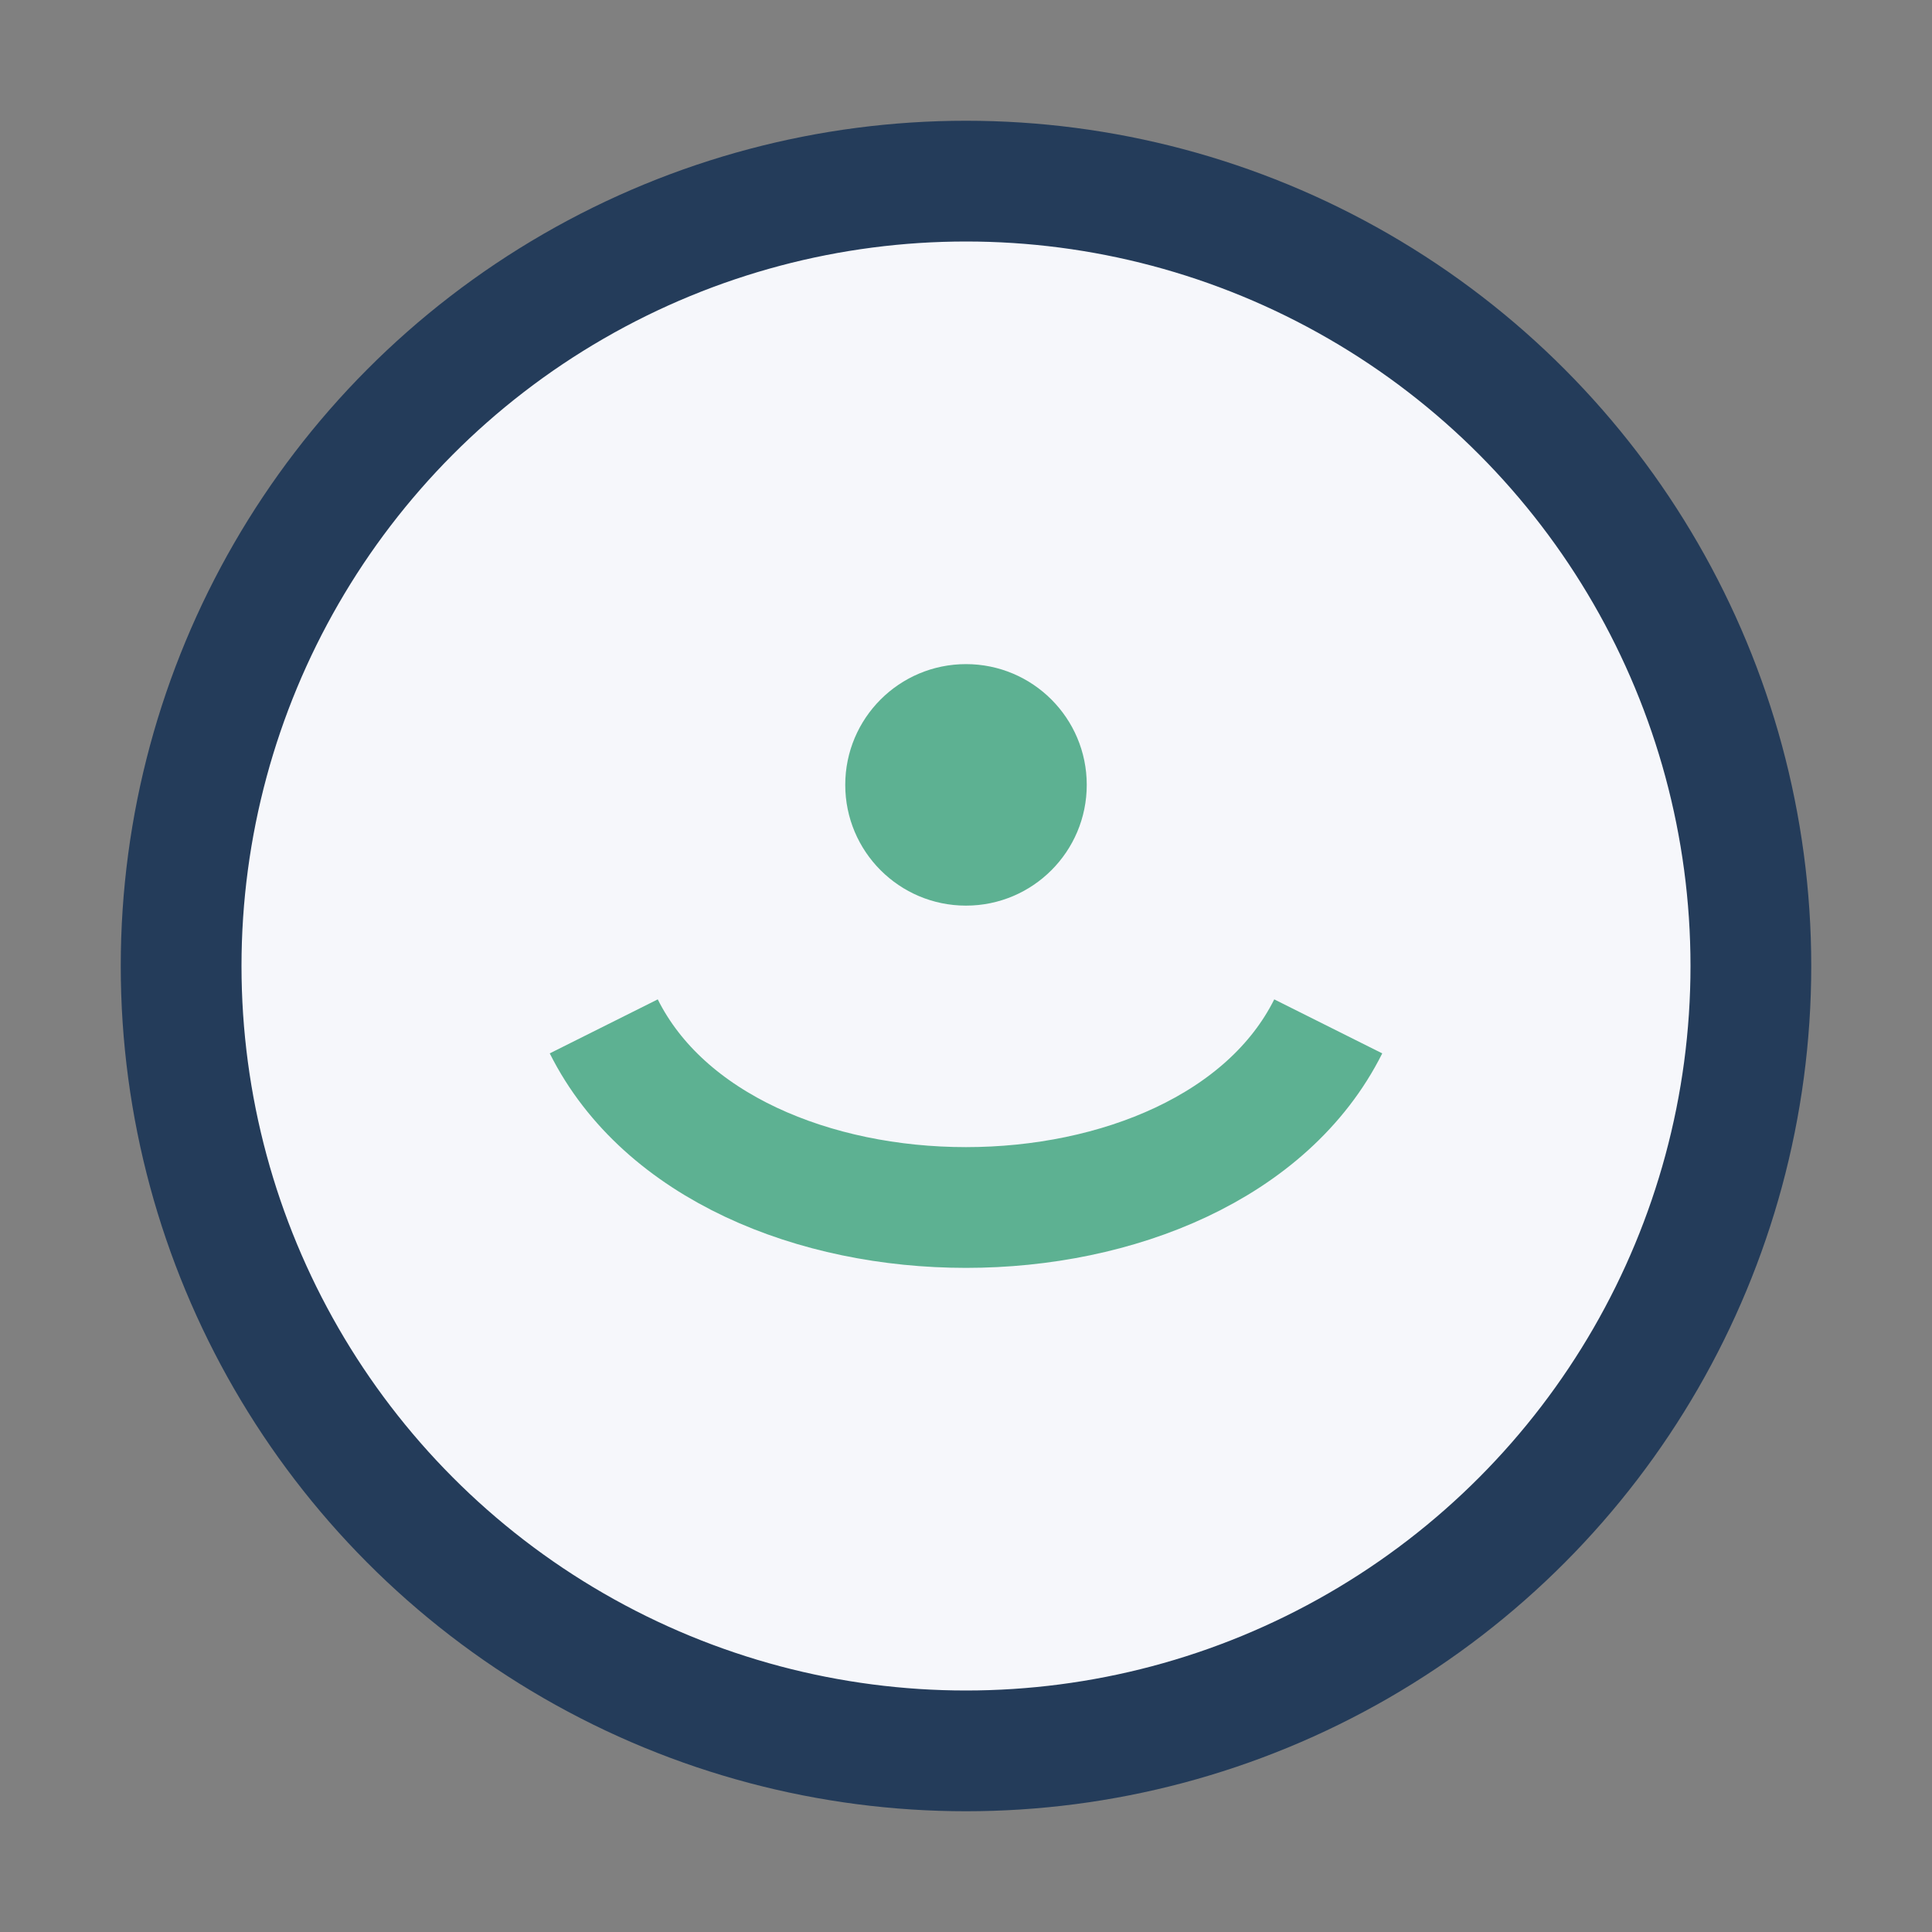 <?xml version="1.0" encoding="UTF-8"?>
<svg xmlns="http://www.w3.org/2000/svg" width="32" height="32" viewBox="0 0 32 32"><rect x="0" y="0" width="32" height="32" fill="#808080" stroke="none"/><circle cx="16" cy="16" r="13" fill="#F6F7FB" stroke="#243C5A" stroke-width="2"/><path d="M10 17c2 4 10 4 12 0" stroke="#5DB192" stroke-width="2" fill="none"/><circle cx="16" cy="13" r="2" fill="#5DB192"/></svg>